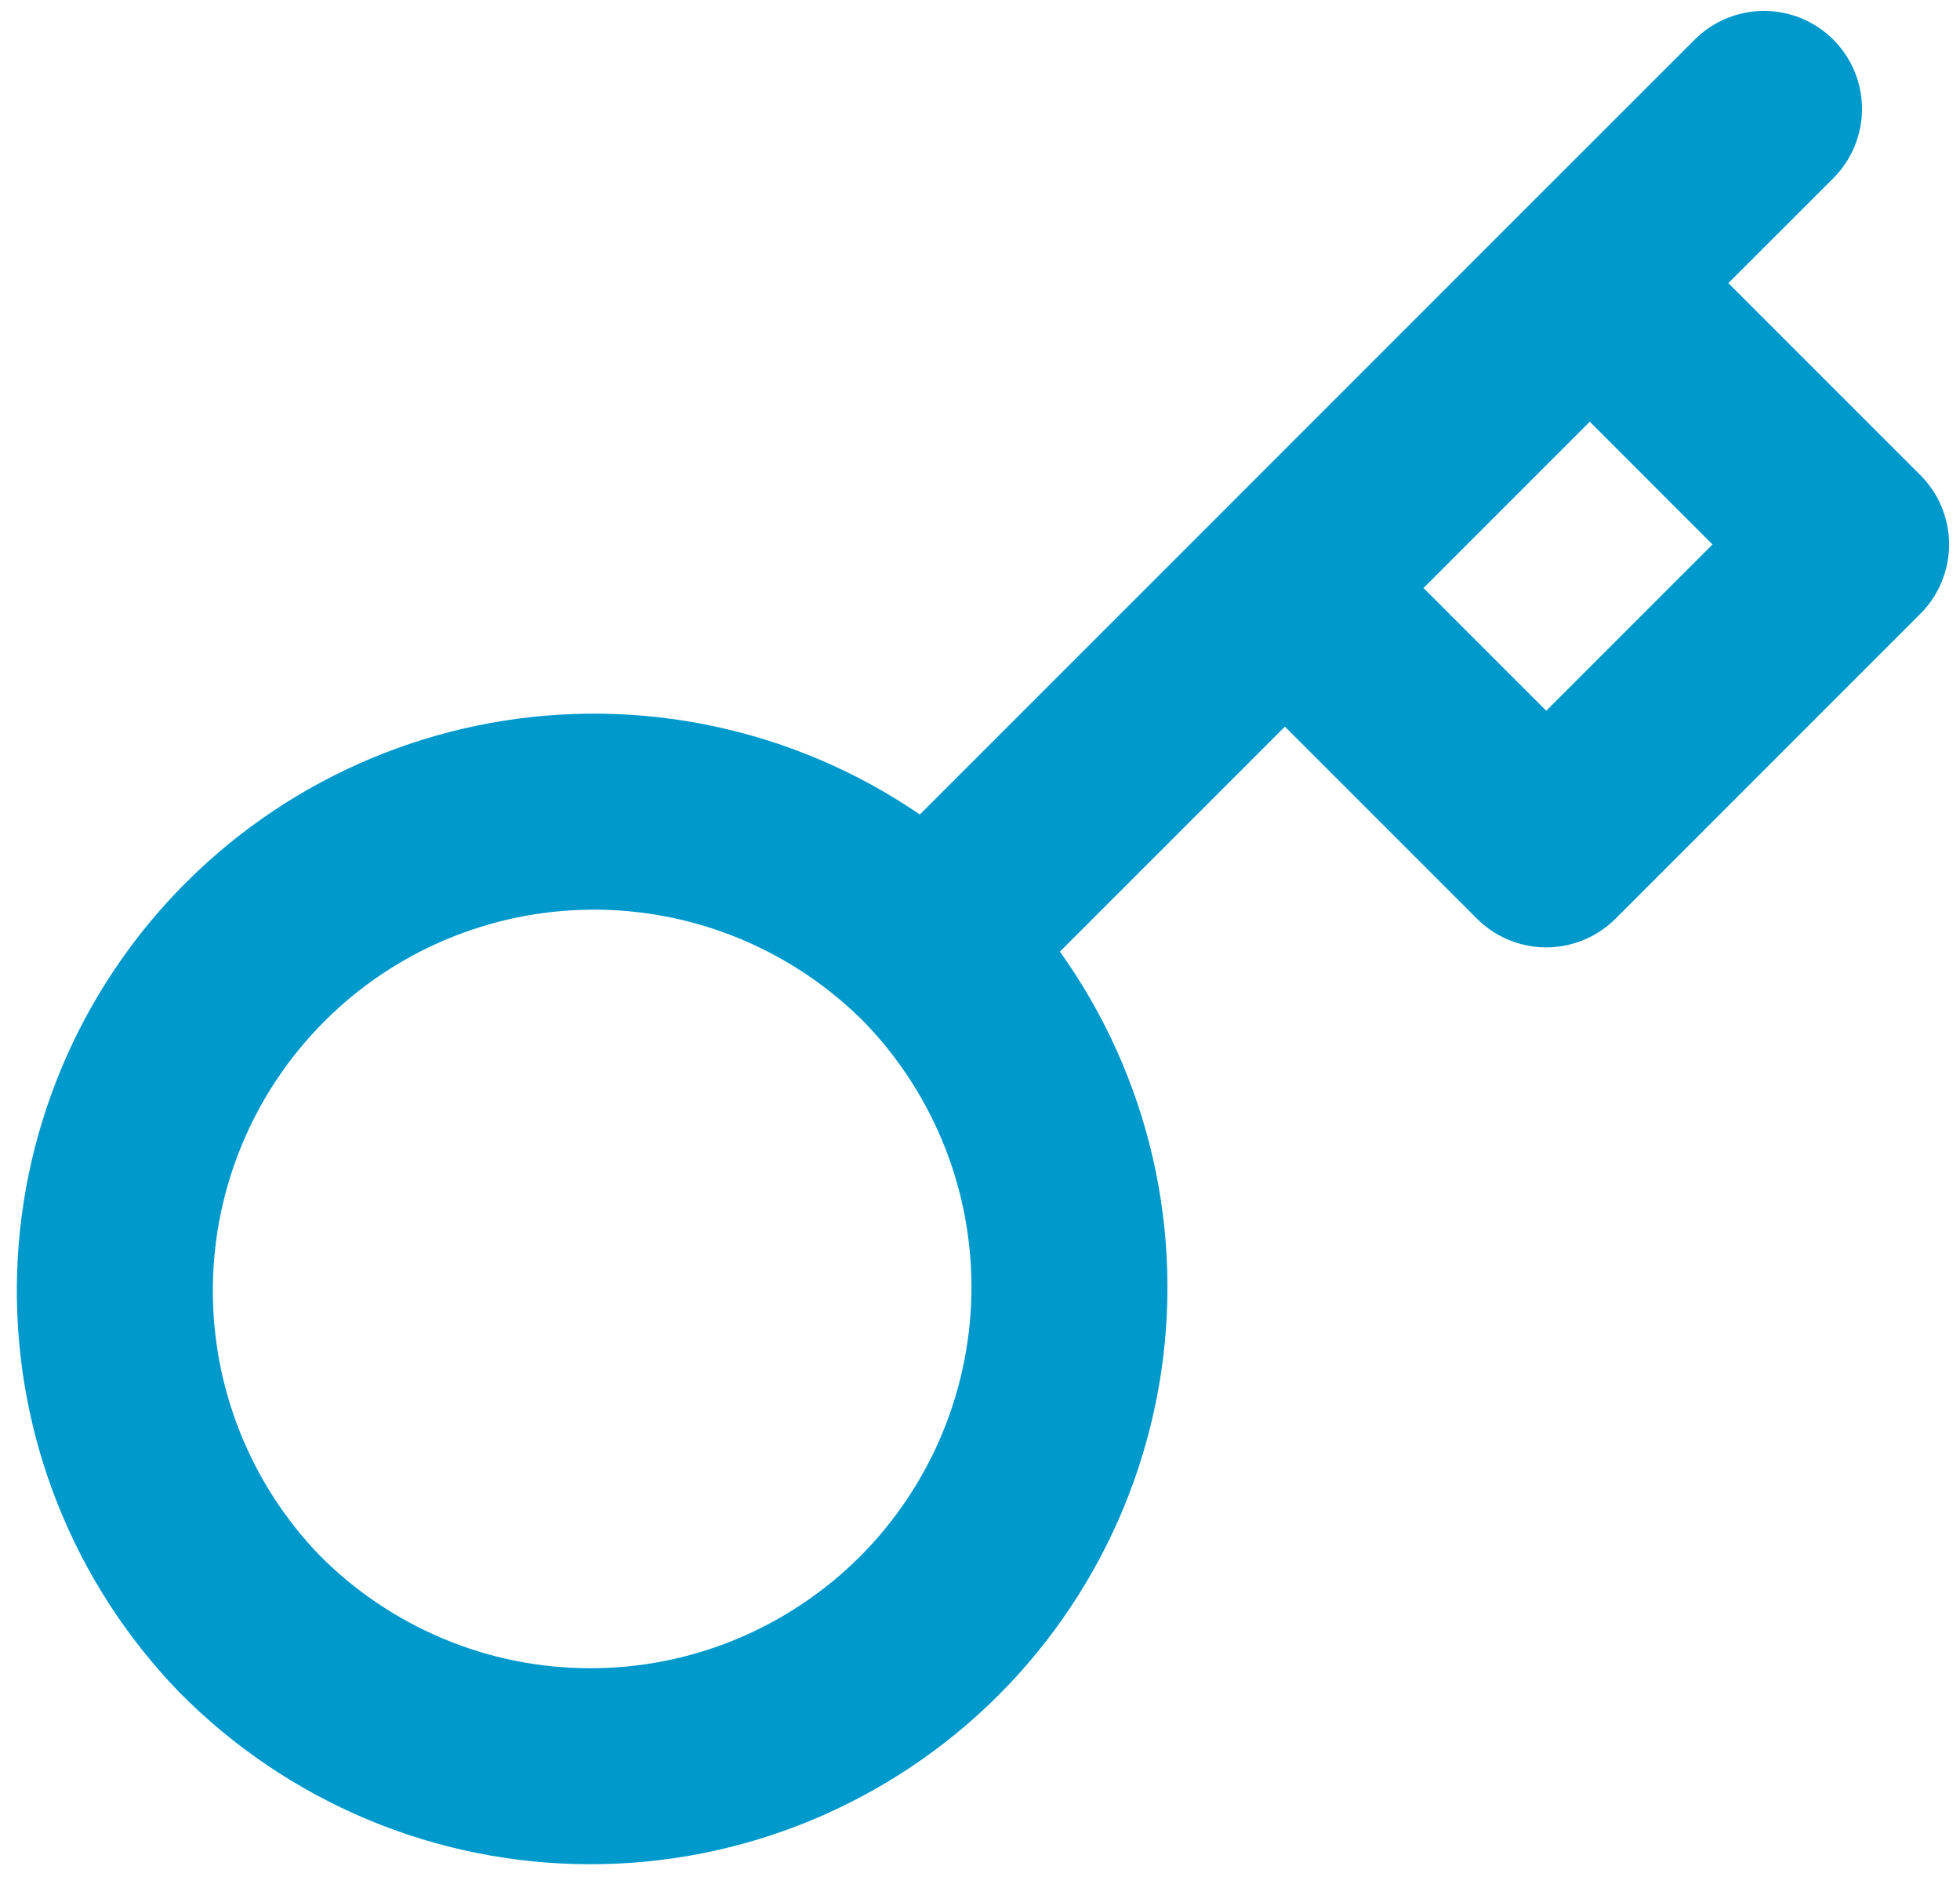 <svg width="30" height="29" viewBox="0 0 30 29" fill="none" xmlns="http://www.w3.org/2000/svg">
<path d="M27 1.667L24.333 4.333M24.333 4.333L28.333 8.333L23.667 13L19.667 9M24.333 4.333L19.667 9M14.187 14.48C14.875 15.159 15.422 15.968 15.797 16.86C16.172 17.751 16.366 18.708 16.369 19.675C16.373 20.643 16.184 21.601 15.816 22.495C15.447 23.389 14.905 24.202 14.222 24.886C13.538 25.569 12.725 26.111 11.831 26.48C10.937 26.849 9.979 27.037 9.012 27.033C8.044 27.03 7.087 26.836 6.196 26.461C5.304 26.086 4.495 25.539 3.816 24.851C2.48 23.468 1.741 21.615 1.758 19.692C1.774 17.77 2.546 15.93 3.905 14.571C5.265 13.211 7.104 12.44 9.027 12.423C10.95 12.406 12.802 13.146 14.185 14.481L14.187 14.48ZM14.187 14.48L19.667 9" stroke="#0099CC" stroke-width="3" stroke-linecap="round" stroke-linejoin="round"/>
</svg>
